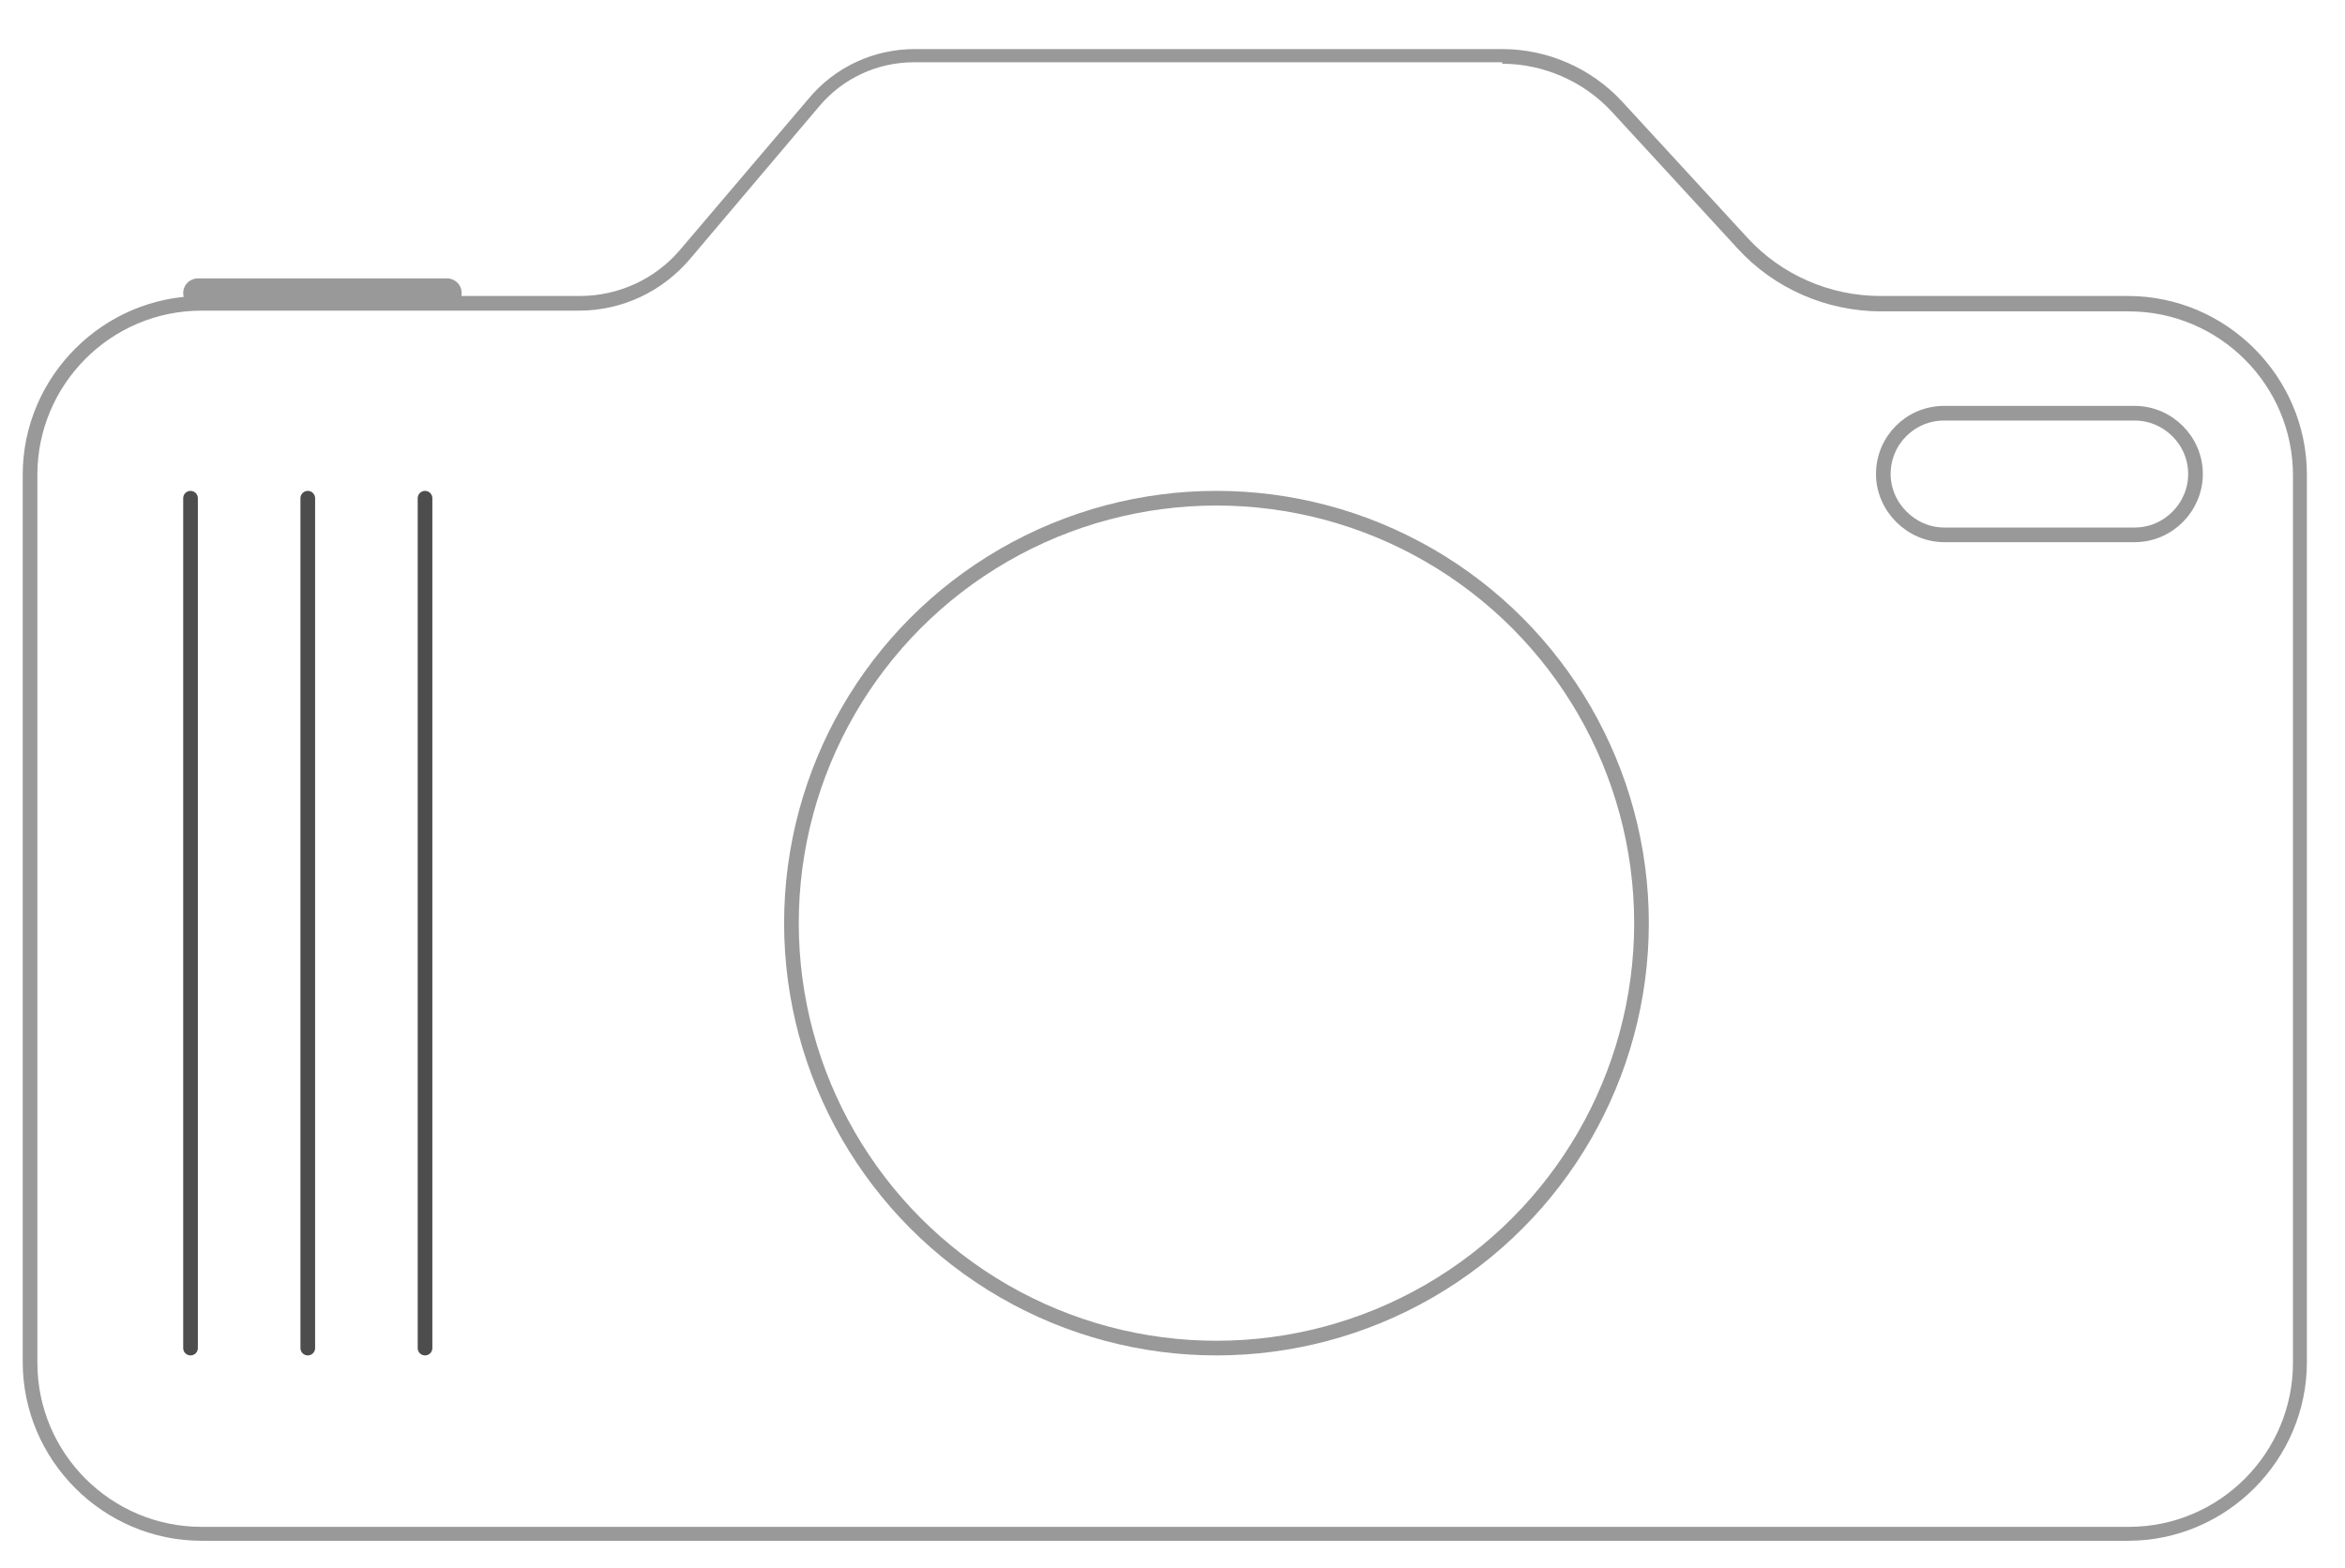 <svg version="1.1" width="320" height="214" viewbox=" 0 0 320 214" baseProfile="full" xmlns="http://www.w3.org/2000/svg" xmlns:xlink="http://www.w3.org/1999/xlink" xmlns:ev="http://www.w3.org/2001/xml-events">

<g>
	<path fill="#999999" d="M205,8.7c5.6,0,11.1,2.4,14.9,6.5l17.2,18.7c5,5.5,12.2,8.6,19.6,8.6h33.8c12.3,0,22.4,10,22.4,22.4v121.1
		c0,12.3-10,22.4-22.4,22.4H27.5c-12.3,0-22.4-10-22.4-22.4V64.8c0-12.3,10-22.4,22.4-22.4h51.5c5.9,0,11.4-2.6,15.2-7.1l17.6-20.8
		c3.2-3.8,7.9-6,12.9-6H205 M205,6.7h-80.2c-5.5,0-10.8,2.4-14.4,6.7L92.8,34.1c-3.4,4-8.4,6.3-13.7,6.3H27.5
		c-13.4,0-24.4,11-24.4,24.4v121.1c0,13.4,11,24.4,24.4,24.4h262.9c13.4,0,24.4-11,24.4-24.4V64.8c0-13.4-11-24.4-24.4-24.4h-33.8
		c-6.9,0-13.5-2.9-18.1-7.9l-17.2-18.7C217.1,9.3,211.2,6.7,205,6.7L205,6.7z"/>
</g>
<circle fill="none" stroke="#999999" stroke-width="2" stroke-miterlimit="10" cx="166" cy="126" r="58"/>
<line fill="none" stroke="#4D4D4D" stroke-width="2" stroke-linecap="round" stroke-miterlimit="10" x1="26" y1="68" x2="26" y2="184"/>
<line fill="none" stroke="#4D4D4D" stroke-width="2" stroke-linecap="round" stroke-miterlimit="10" x1="42" y1="68" x2="42" y2="184"/>
<line fill="none" stroke="#4D4D4D" stroke-width="2" stroke-linecap="round" stroke-miterlimit="10" x1="58" y1="68" x2="58" y2="184"/>
<line fill="none" stroke="#999999" stroke-width="4" stroke-linecap="round" stroke-miterlimit="10" x1="27" y1="40" x2="61" y2="40"/>
<path fill="none" stroke="#999999" stroke-width="2" stroke-linecap="round" stroke-miterlimit="10" d="M265.3,73h26
	c4.6,0,8.3-3.8,8.3-8.3v0c0-4.6-3.8-8.3-8.3-8.3h-26c-4.6,0-8.3,3.7-8.3,8.3v0C257,69.2,260.8,73,265.3,73z"/>
</svg>
